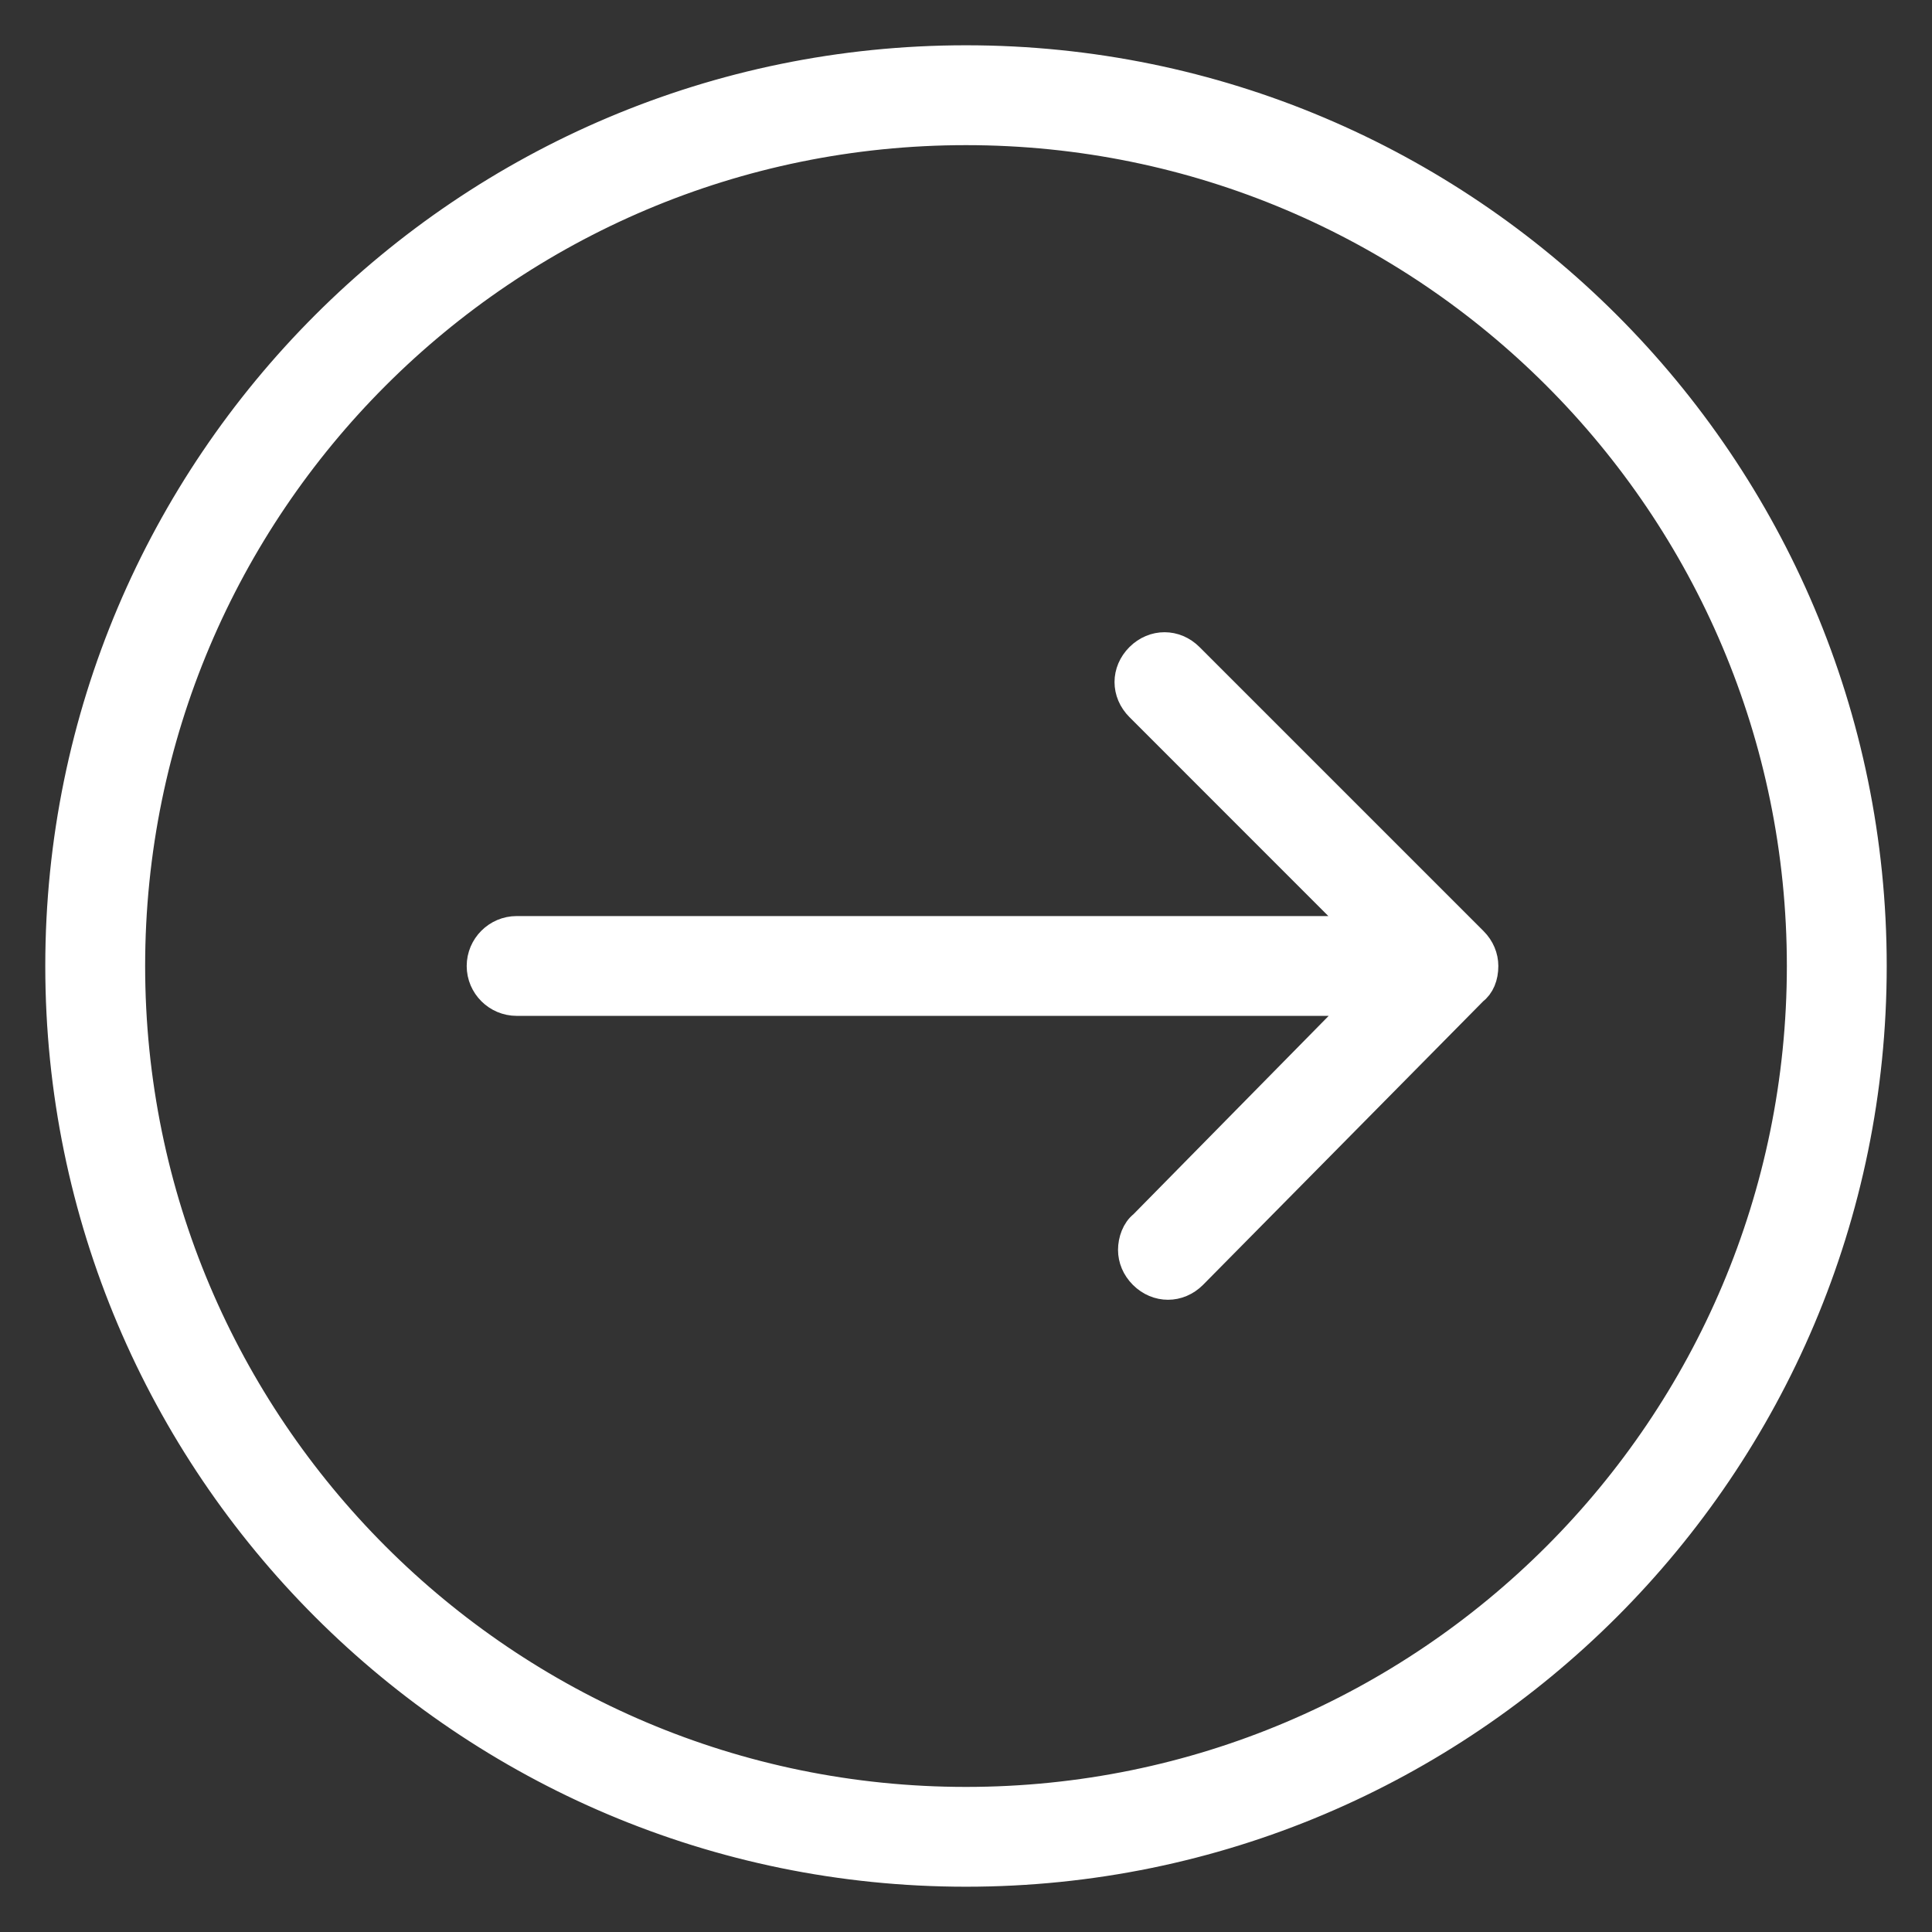 <?xml version="1.0" encoding="utf-8"?>
<!-- Generator: Adobe Illustrator 16.0.0, SVG Export Plug-In . SVG Version: 6.00 Build 0)  -->
<!DOCTYPE svg PUBLIC "-//W3C//DTD SVG 1.1//EN" "http://www.w3.org/Graphics/SVG/1.1/DTD/svg11.dtd">
<svg version="1.1" id="Layer_1" xmlns="http://www.w3.org/2000/svg" xmlns:xlink="http://www.w3.org/1999/xlink" x="0px" y="0px"
	 width="32px" height="32px" viewBox="0 0 32 32" enable-background="new 0 0 32 32" xml:space="preserve">
<rect x="0" y="0" width="32" height="32" fill="#333333" stroke="none"/>
<path fill="#FFFFFF" stroke="#FFFFFF" stroke-width="0.5" stroke-miterlimit="10" d="M16,1C7.722,1,1,7.721,1,16
	c0,8.278,6.722,15,15,15s15-6.722,15-15C31,7.721,24.278,1,16,1z M16,29.847C8.356,29.847,2.154,23.644,2.154,16
	C2.154,8.356,8.356,2.154,16,2.154c7.645,0,13.846,6.202,13.846,13.846C29.846,23.644,23.645,29.847,16,29.847z"/>
<path fill="#FFFFFF" stroke="#FFFFFF" stroke-width="0.5" stroke-miterlimit="10" d="M19.692,10.895l4.702,4.702
	c0.115,0.114,0.173,0.259,0.173,0.403c0,0.173-0.058,0.317-0.173,0.403l-4.645,4.702c-0.231,0.231-0.576,0.231-0.808,0
	c-0.115-0.115-0.173-0.259-0.173-0.403c0-0.146,0.058-0.317,0.173-0.404l3.663-3.722H8.558C8.24,16.576,7.98,16.317,7.98,16
	s0.26-0.577,0.577-0.577h14.048l-3.721-3.722c-0.115-0.115-0.174-0.26-0.174-0.404s0.059-0.288,0.174-0.403
	C19.116,10.664,19.462,10.664,19.692,10.895z"/>
</svg>
